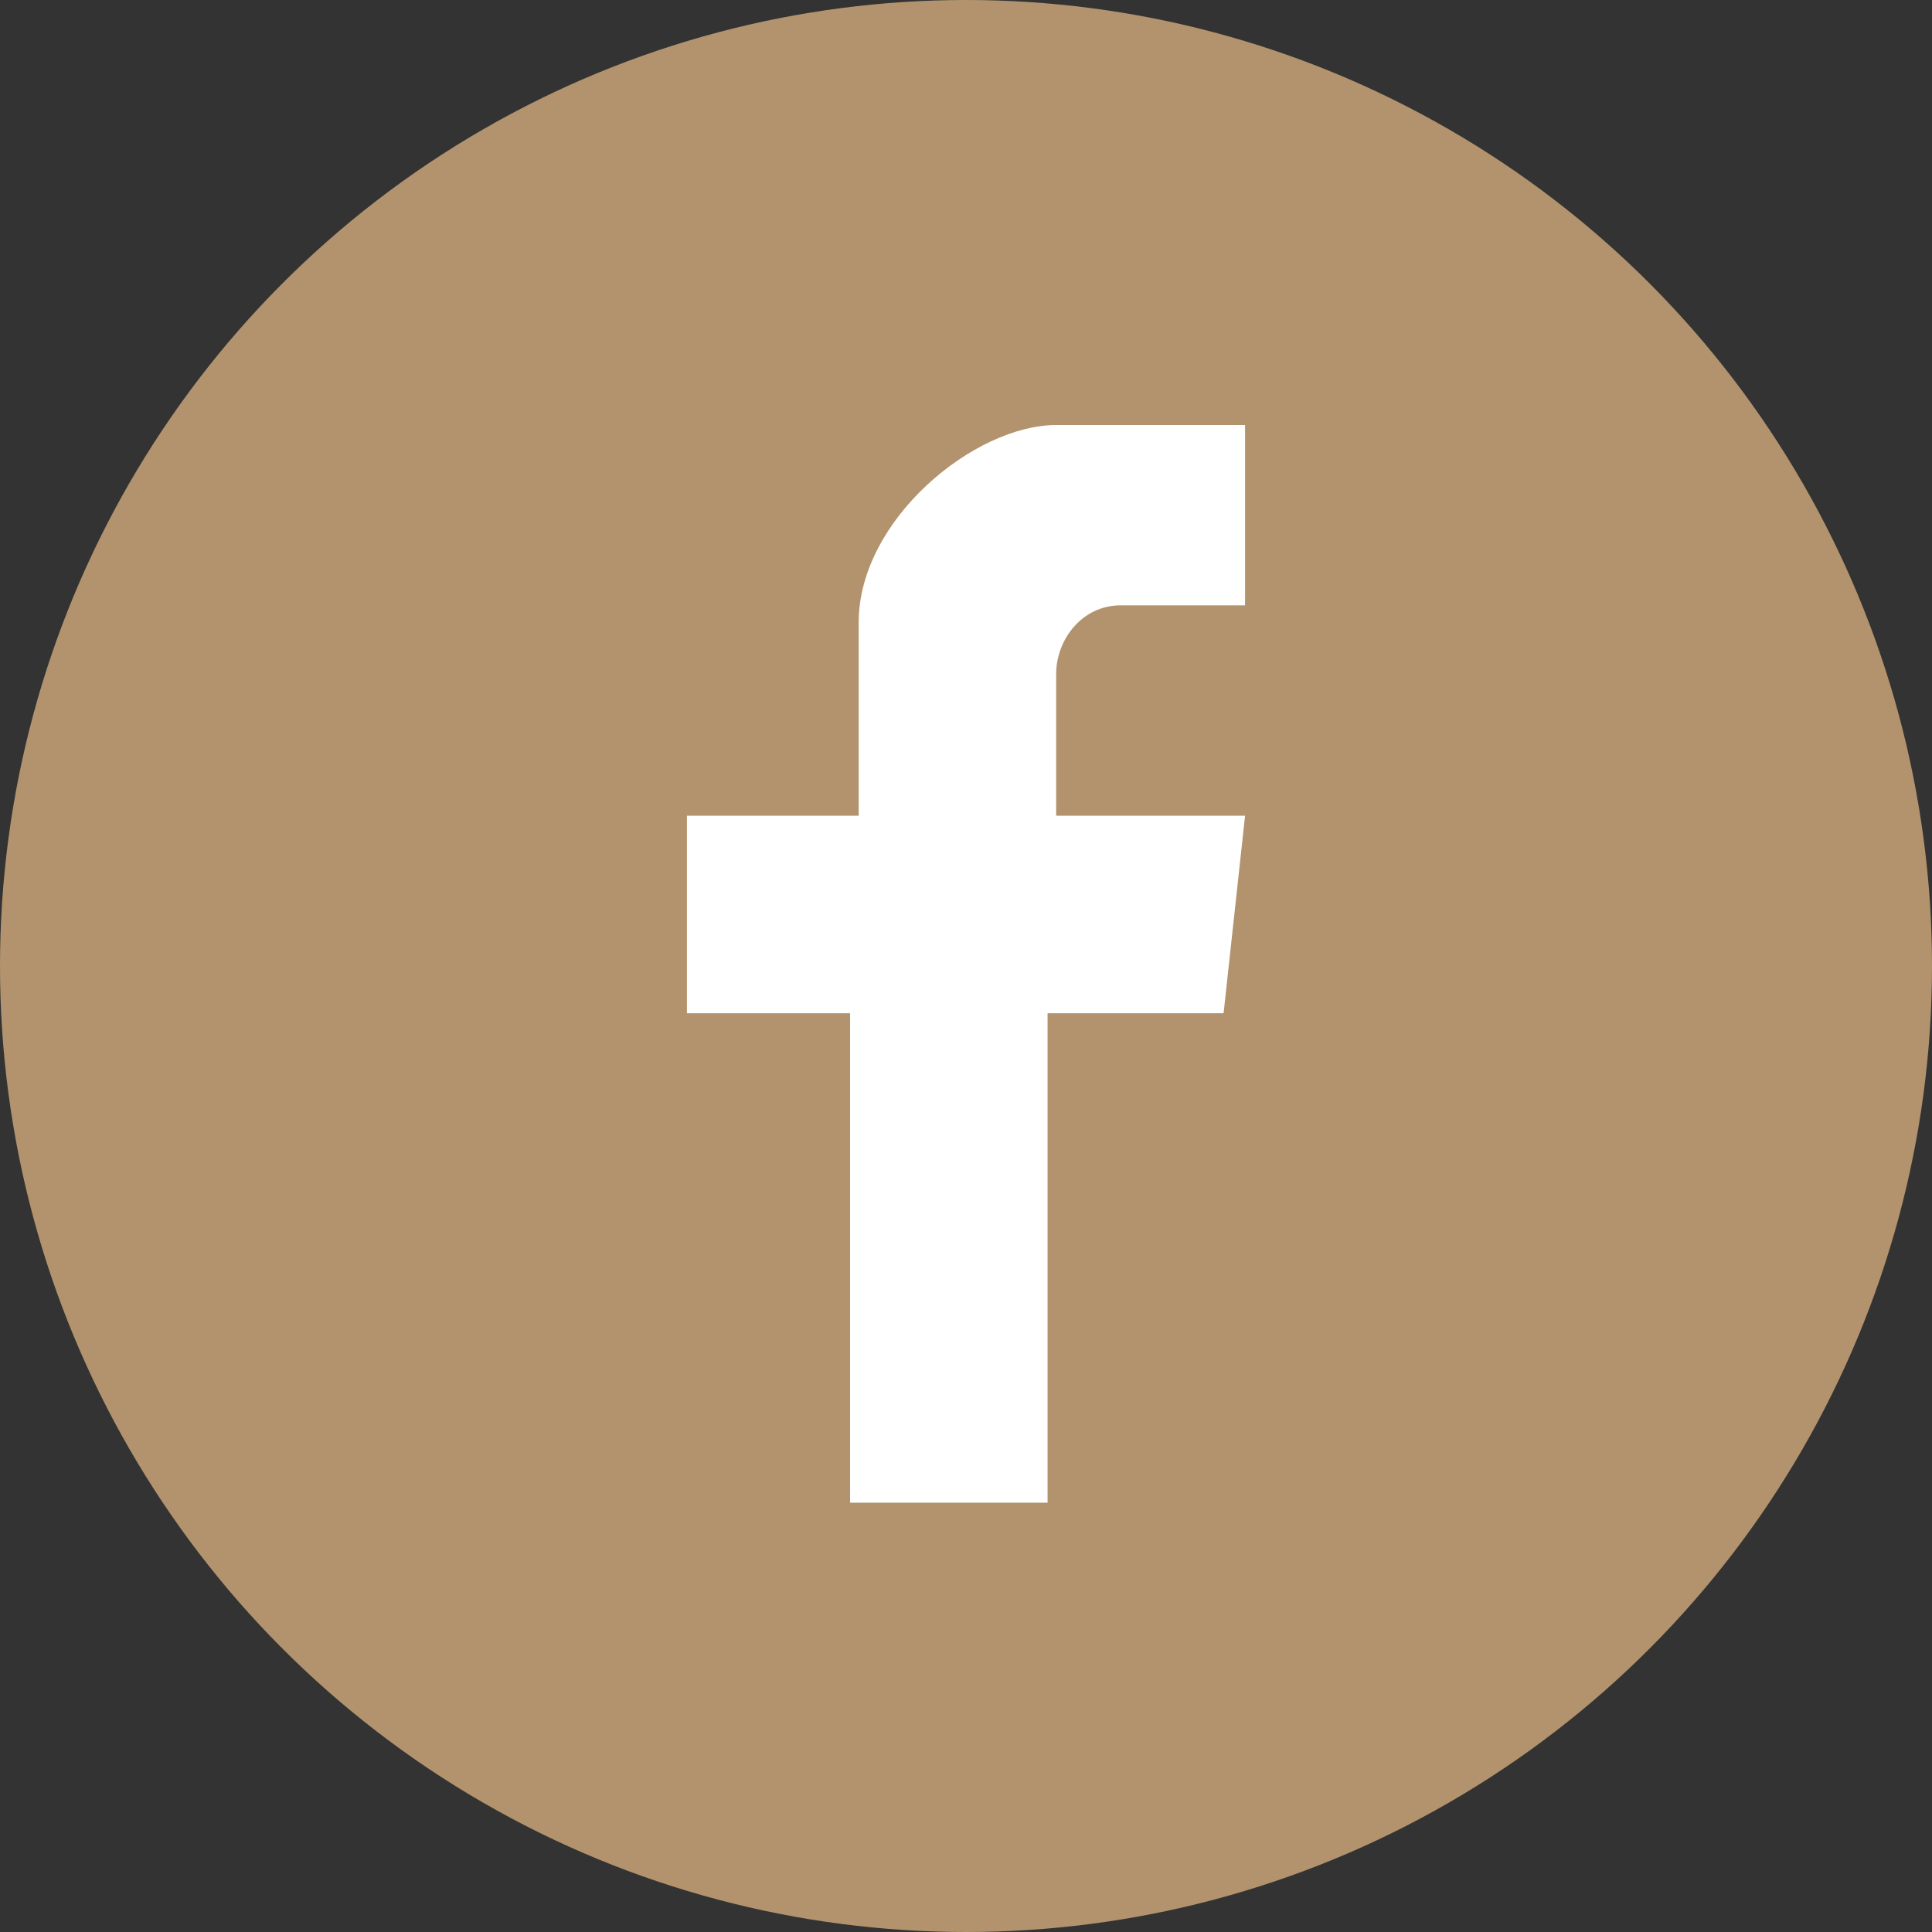 <?xml version="1.0" encoding="utf-8"?>
<!-- Generator: Adobe Illustrator 27.4.1, SVG Export Plug-In . SVG Version: 6.00 Build 0)  -->
<svg version="1.1" id="圖層_1" xmlns="http://www.w3.org/2000/svg" xmlns:xlink="http://www.w3.org/1999/xlink" x="0px" y="0px"
	 viewBox="0 0 45 45" style="enable-background:new 0 0 45 45;" xml:space="preserve">
<rect x="0" y="0" width="45" height="45" fill="#333333" stroke="none"/>
<style type="text/css">
	.st0{fill:#D2AB7C;fill-opacity:0.8;}
	.st1{fill-rule:evenodd;clip-rule:evenodd;fill:#FFFFFF;}
</style>
<circle class="st0" cx="22.5" cy="22.5" r="22.5"/>
<path class="st1" d="M29,9.9v4.2c0,0-2.3,0-2.9,0c-0.9,0-1.5,0.8-1.5,1.6v3.3H29l-0.5,4.6h-4.1V35h-4.6V23.6H16v-4.6h4v-4.5
	c0-2.4,2.7-4.6,4.6-4.6C24.8,9.9,29,9.9,29,9.9z"/>
</svg>
